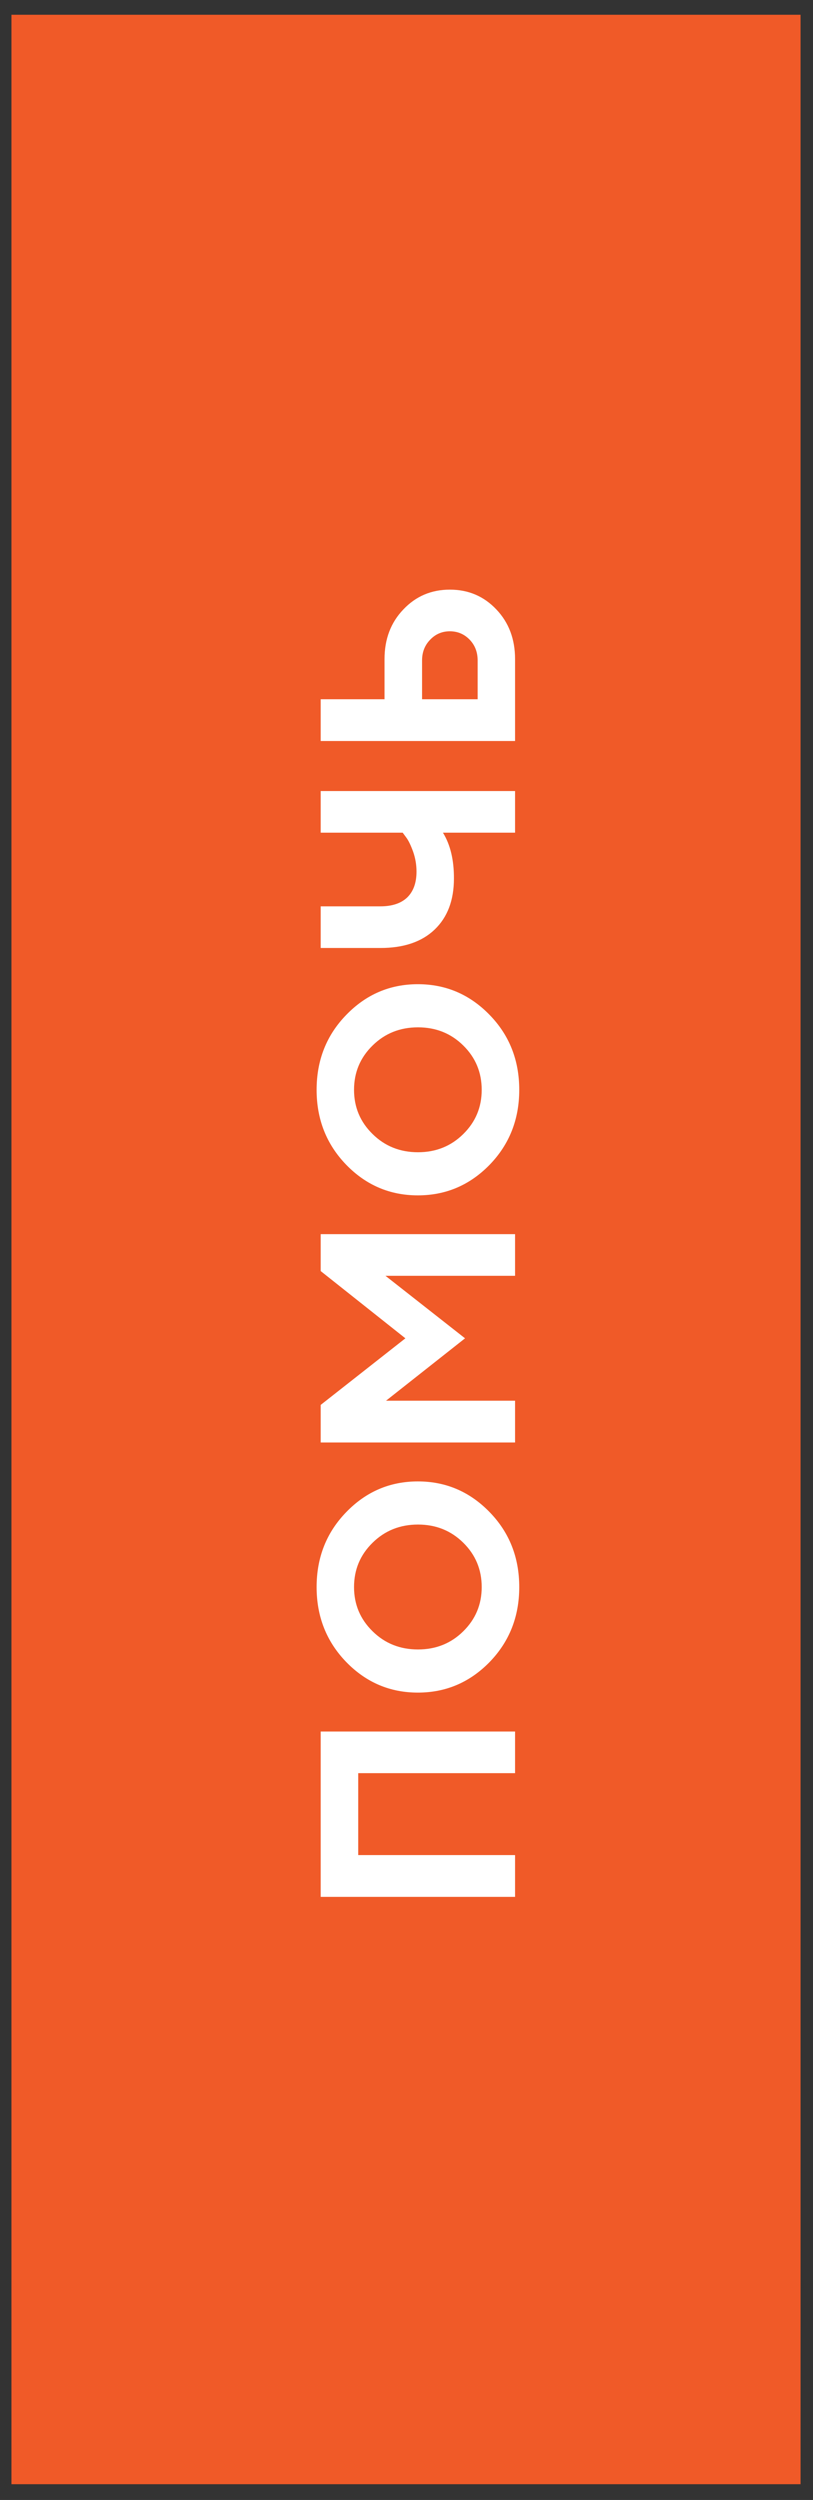 <?xml version="1.0" encoding="UTF-8"?> <svg xmlns="http://www.w3.org/2000/svg" width="41" height="126" viewBox="0 0 41 126" fill="none"><rect x="0" y="0" width="41" height="126" fill="#333333" stroke="none"/> <rect x="0.578" y="125.205" width="124.461" height="39.794" transform="rotate(-90 0.578 125.205)" fill="#F05A28"></rect> <path d="M16.172 87.27L25.975 87.27L25.975 89.368L18.065 89.368L18.065 93.497L25.975 93.497L25.975 95.603L16.172 95.603L16.172 87.27ZM18.79 82.218C19.41 82.829 20.173 83.134 21.08 83.134C21.982 83.134 22.744 82.829 23.363 82.218C23.983 81.607 24.293 80.865 24.293 79.99C24.293 79.11 23.983 78.365 23.363 77.754C22.744 77.144 21.982 76.838 21.08 76.838C20.173 76.838 19.41 77.144 18.79 77.754C18.166 78.365 17.854 79.11 17.854 79.99C17.854 80.865 18.166 81.607 18.79 82.218ZM24.689 83.77C23.687 84.795 22.481 85.308 21.073 85.308C19.665 85.308 18.462 84.795 17.464 83.77C16.466 82.74 15.967 81.48 15.967 79.99C15.967 78.495 16.466 77.235 17.464 76.209C18.462 75.179 19.665 74.664 21.073 74.664C22.481 74.664 23.687 75.179 24.689 76.209C25.688 77.235 26.186 78.495 26.186 79.99C26.186 81.48 25.688 82.74 24.689 83.77ZM20.444 67.452L16.172 64.062L16.172 62.202L25.975 62.202L25.975 64.301L19.439 64.301L23.452 67.452L19.467 70.597L25.975 70.597L25.975 72.702L16.172 72.702L16.172 70.809L20.444 67.452ZM18.79 57.157C19.41 57.768 20.173 58.074 21.08 58.074C21.982 58.074 22.744 57.768 23.363 57.157C23.983 56.547 24.293 55.804 24.293 54.929C24.293 54.049 23.983 53.304 23.363 52.694C22.744 52.083 21.982 51.778 21.08 51.778C20.173 51.778 19.41 52.083 18.79 52.694C18.166 53.304 17.854 54.049 17.854 54.929C17.854 55.804 18.166 56.547 18.79 57.157ZM24.689 58.709C23.687 59.735 22.481 60.247 21.073 60.247C19.665 60.247 18.462 59.735 17.464 58.709C16.466 57.679 15.967 56.419 15.967 54.929C15.967 53.434 16.466 52.174 17.464 51.149C18.462 50.119 19.665 49.604 21.073 49.604C22.481 49.604 23.687 50.119 24.689 51.149C25.688 52.174 26.186 53.434 26.186 54.929C26.186 56.419 25.688 57.679 24.689 58.709ZM16.172 45.68L19.186 45.68C19.774 45.68 20.226 45.529 20.54 45.229C20.85 44.923 21.005 44.49 21.005 43.93C21.005 43.584 20.948 43.249 20.834 42.925C20.715 42.597 20.599 42.358 20.485 42.207L20.308 41.968L16.172 41.968L16.172 39.869L25.975 39.869L25.975 41.968L22.338 41.968C22.712 42.574 22.896 43.344 22.892 44.279C22.892 45.372 22.568 46.229 21.921 46.849C21.274 47.469 20.362 47.779 19.186 47.779L16.172 47.779L16.172 45.68ZM25.975 33.218L25.975 37.347L16.172 37.347L16.172 35.242L19.392 35.242L19.392 33.218C19.392 32.211 19.708 31.377 20.342 30.716C20.971 30.051 21.752 29.718 22.686 29.718C23.621 29.718 24.402 30.051 25.031 30.716C25.66 31.377 25.975 32.211 25.975 33.218ZM24.088 35.242L24.088 33.286C24.088 32.867 23.953 32.519 23.685 32.24C23.411 31.958 23.078 31.817 22.686 31.817C22.295 31.817 21.964 31.958 21.695 32.24C21.422 32.519 21.285 32.867 21.285 33.286L21.285 35.242L24.088 35.242Z" fill="white"></path> </svg> 